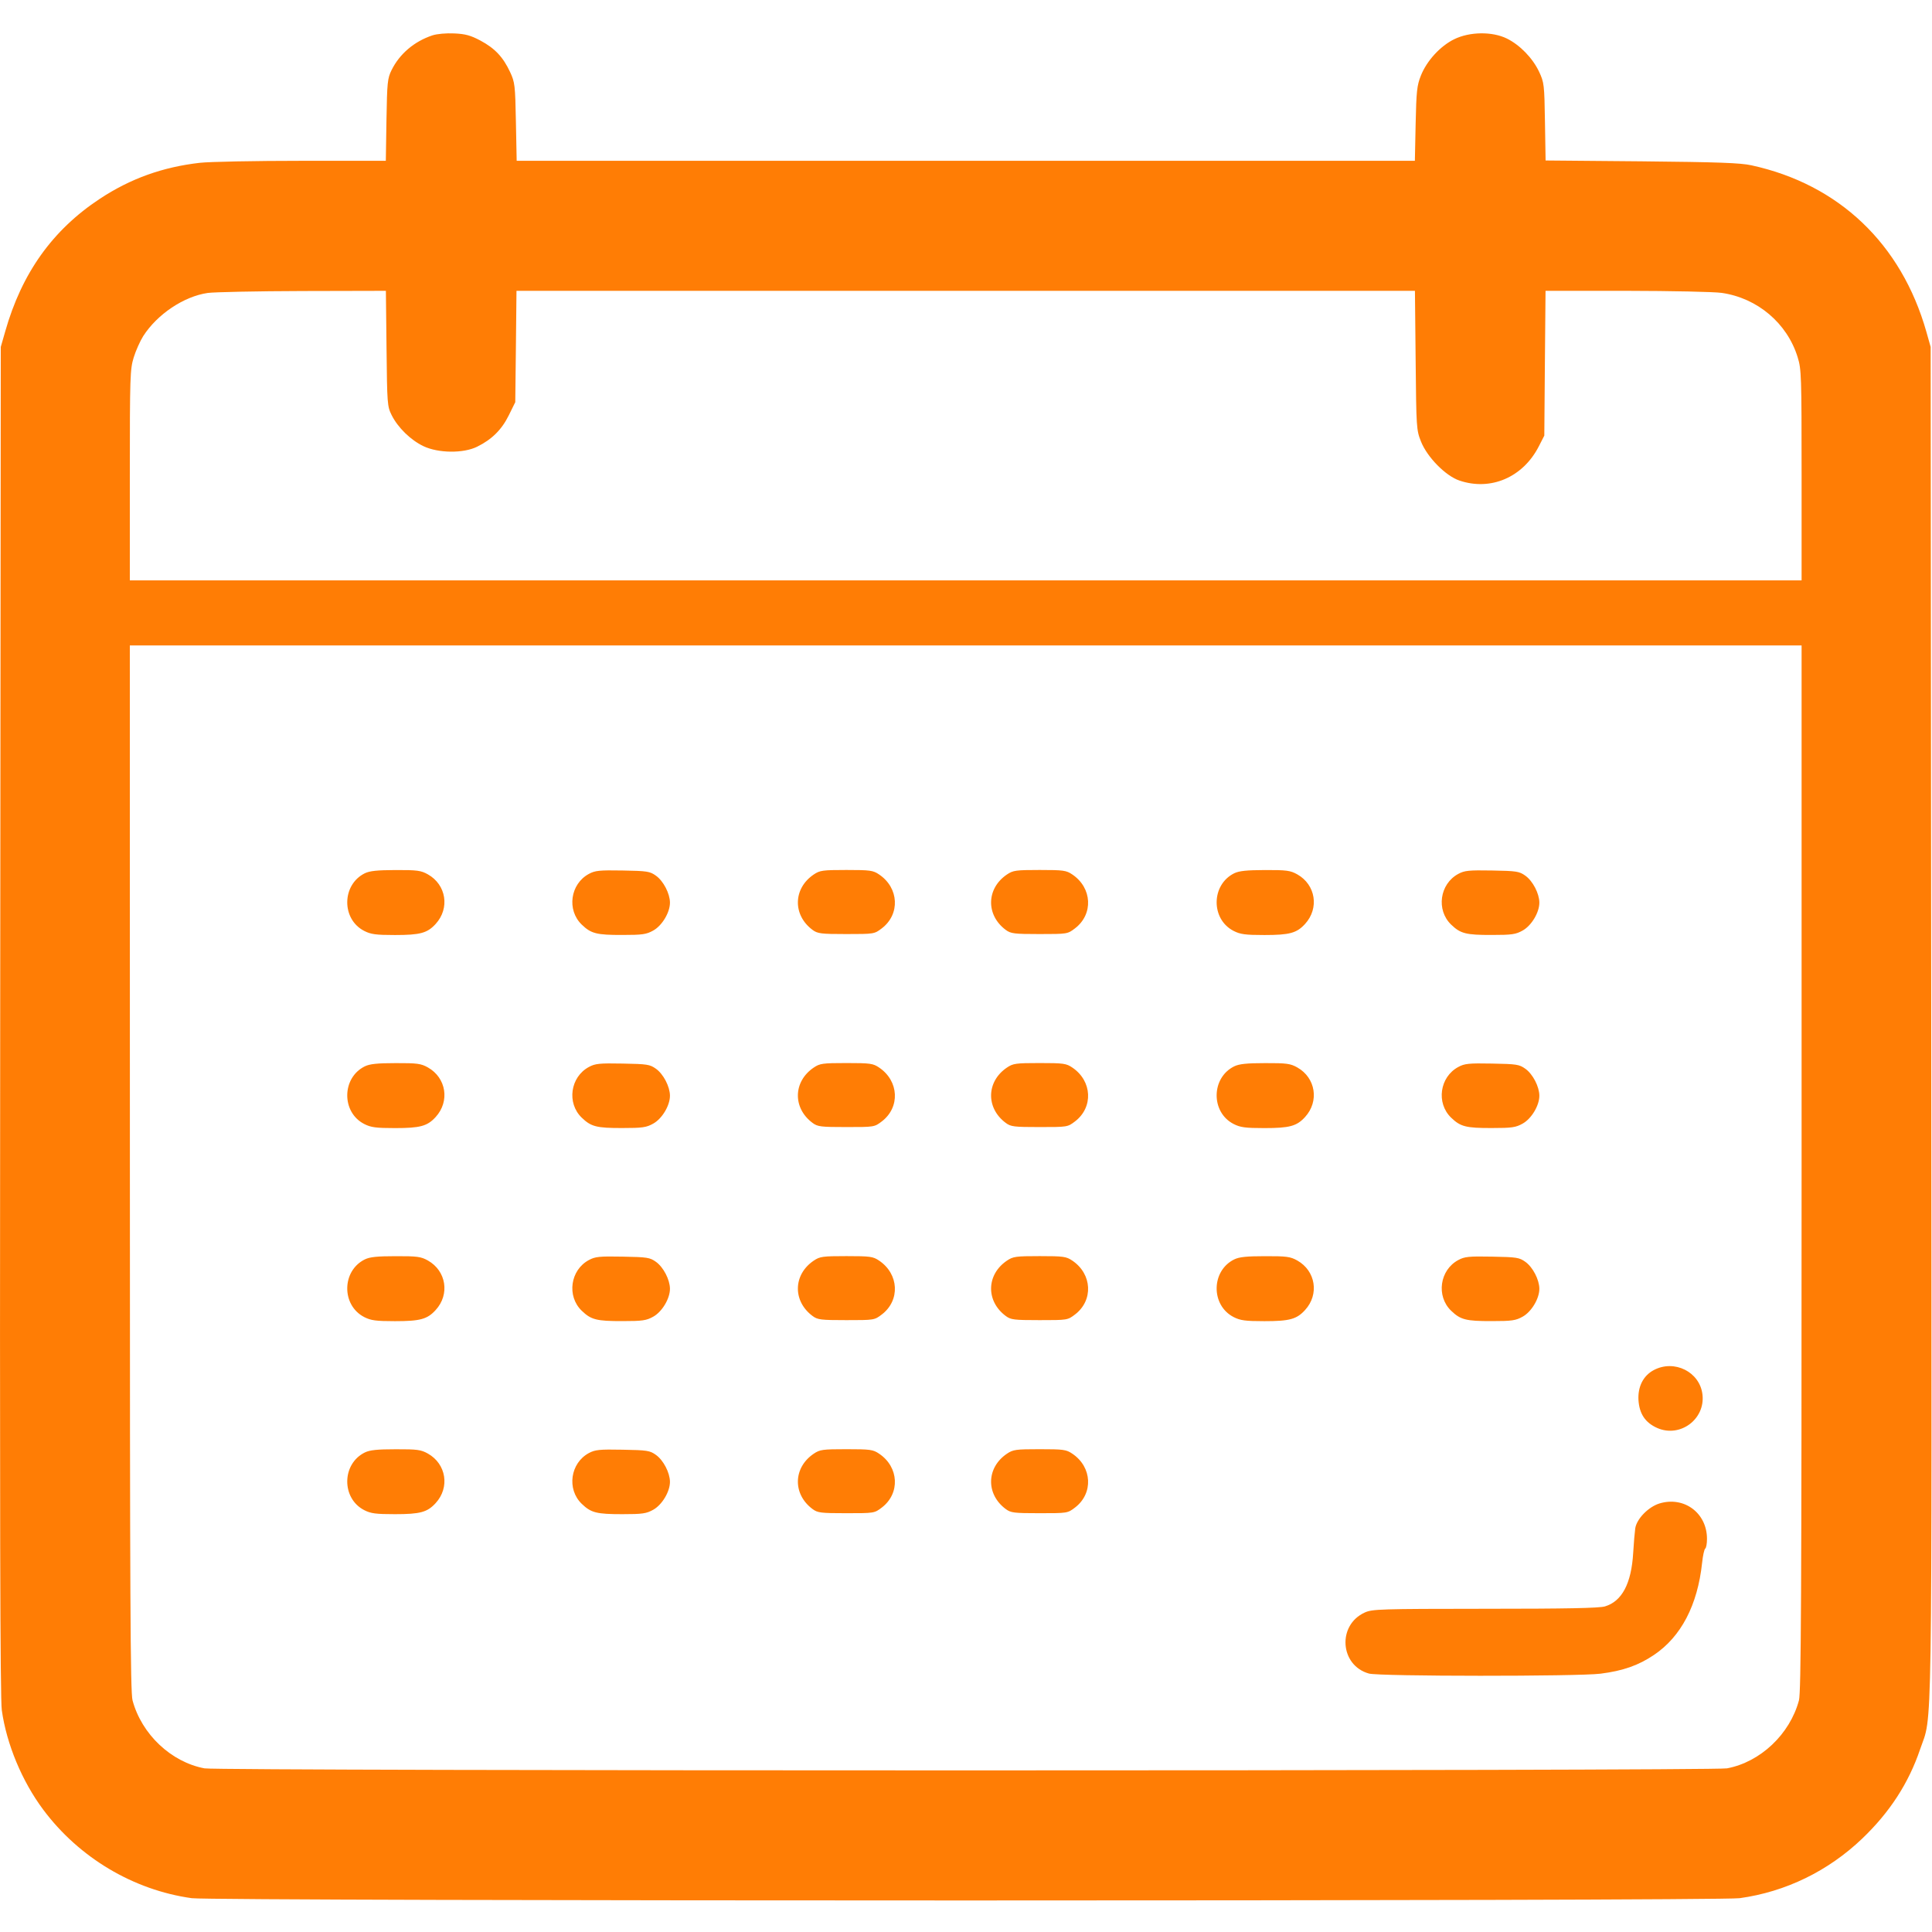 <?xml version="1.0" encoding="UTF-8"?> <svg xmlns="http://www.w3.org/2000/svg" width="30" height="30" viewBox="0 0 30 30" fill="none"> <path fill-rule="evenodd" clip-rule="evenodd" d="M6.715 0.549C6.433 0.643 6.206 0.835 6.081 1.087C6.017 1.217 6.011 1.274 6.001 1.862L5.991 2.497L4.685 2.497C3.966 2.497 3.254 2.511 3.103 2.528C2.525 2.594 2.026 2.773 1.55 3.087C0.816 3.571 0.337 4.242 0.08 5.15L0.012 5.387L0.003 15.85C-0.004 23.517 0.002 26.377 0.028 26.556C0.102 27.083 0.342 27.659 0.671 28.1C1.227 28.846 2.072 29.349 2.978 29.475C3.311 29.522 26.681 29.522 27.013 29.475C27.728 29.376 28.389 29.054 28.918 28.548C29.345 28.139 29.637 27.689 29.815 27.164C30.009 26.593 29.997 27.393 29.988 15.88L29.979 5.387L29.912 5.15C29.524 3.786 28.555 2.863 27.197 2.567C27.024 2.529 26.681 2.517 25.49 2.505L24 2.492L23.99 1.89C23.981 1.312 23.977 1.281 23.899 1.114C23.799 0.902 23.602 0.699 23.398 0.598C23.171 0.487 22.822 0.491 22.581 0.609C22.363 0.716 22.154 0.945 22.063 1.175C22.002 1.328 21.993 1.418 21.982 1.923L21.97 2.497H14.996H8.023L8.011 1.892C8 1.32 7.995 1.279 7.921 1.119C7.812 0.885 7.684 0.75 7.46 0.63C7.307 0.549 7.227 0.527 7.054 0.519C6.928 0.513 6.786 0.526 6.715 0.549ZM6.002 5.41C6.011 6.271 6.014 6.311 6.081 6.445C6.178 6.64 6.377 6.834 6.577 6.929C6.808 7.038 7.195 7.042 7.408 6.937C7.636 6.825 7.79 6.673 7.9 6.45L8.001 6.245L8.011 5.381L8.02 4.516H14.996H21.971L21.982 5.594C21.992 6.647 21.994 6.677 22.065 6.856C22.162 7.1 22.448 7.39 22.662 7.462C23.148 7.627 23.648 7.412 23.894 6.932L23.98 6.764L23.989 5.64L23.999 4.516L25.26 4.516C25.954 4.517 26.617 4.531 26.735 4.548C27.289 4.628 27.751 5.018 27.914 5.547C27.972 5.735 27.975 5.83 27.975 7.379V9.012H14.996H2.016V7.379C2.016 5.842 2.02 5.734 2.076 5.551C2.109 5.444 2.176 5.295 2.224 5.219C2.441 4.88 2.854 4.603 3.225 4.549C3.326 4.535 3.99 4.521 4.701 4.519L5.992 4.516L6.002 5.41ZM27.975 18.136C27.975 24.813 27.967 26.277 27.934 26.403C27.793 26.929 27.335 27.362 26.816 27.459C26.587 27.501 3.404 27.501 3.176 27.459C2.657 27.362 2.199 26.929 2.058 26.403C2.024 26.277 2.017 24.813 2.017 18.136L2.016 10.022H14.996H27.975L27.975 18.136ZM5.665 13.56C5.305 13.738 5.3 14.275 5.657 14.456C5.759 14.508 5.837 14.519 6.133 14.519C6.525 14.519 6.635 14.489 6.765 14.347C6.988 14.103 6.93 13.738 6.644 13.577C6.537 13.517 6.479 13.509 6.145 13.51C5.858 13.511 5.742 13.523 5.665 13.56ZM9.144 13.57C8.855 13.726 8.798 14.13 9.033 14.357C9.178 14.497 9.264 14.519 9.664 14.518C9.976 14.518 10.037 14.509 10.144 14.449C10.282 14.372 10.404 14.167 10.403 14.015C10.402 13.874 10.301 13.68 10.186 13.598C10.091 13.53 10.05 13.524 9.669 13.517C9.307 13.511 9.242 13.517 9.144 13.57ZM12.636 13.579C12.315 13.795 12.306 14.209 12.618 14.44C12.696 14.497 12.746 14.504 13.141 14.504C13.574 14.504 13.578 14.503 13.693 14.415C13.98 14.196 13.96 13.787 13.651 13.579C13.557 13.515 13.513 13.509 13.144 13.509C12.774 13.509 12.731 13.515 12.636 13.579ZM15.636 13.579C15.315 13.795 15.306 14.209 15.618 14.44C15.696 14.497 15.746 14.504 16.141 14.504C16.574 14.504 16.578 14.503 16.693 14.415C16.98 14.196 16.96 13.787 16.651 13.579C16.557 13.515 16.513 13.509 16.144 13.509C15.774 13.509 15.731 13.515 15.636 13.579ZM19.165 13.56C18.805 13.738 18.8 14.275 19.157 14.456C19.259 14.508 19.337 14.519 19.633 14.519C20.025 14.519 20.135 14.489 20.265 14.347C20.488 14.103 20.43 13.738 20.144 13.577C20.037 13.517 19.979 13.509 19.645 13.51C19.358 13.511 19.242 13.523 19.165 13.56ZM22.644 13.57C22.355 13.726 22.298 14.13 22.533 14.357C22.678 14.497 22.764 14.519 23.164 14.518C23.477 14.518 23.537 14.509 23.644 14.449C23.782 14.372 23.904 14.167 23.903 14.015C23.902 13.874 23.801 13.68 23.686 13.598C23.591 13.53 23.55 13.524 23.169 13.517C22.807 13.511 22.742 13.517 22.644 13.57ZM5.665 16.558C5.305 16.735 5.3 17.273 5.657 17.454C5.759 17.506 5.837 17.517 6.133 17.517C6.525 17.517 6.635 17.487 6.765 17.345C6.988 17.101 6.93 16.736 6.644 16.575C6.537 16.515 6.479 16.507 6.145 16.508C5.858 16.508 5.742 16.521 5.665 16.558ZM9.144 16.568C8.855 16.724 8.798 17.128 9.033 17.355C9.178 17.495 9.264 17.517 9.664 17.516C9.976 17.516 10.037 17.507 10.144 17.447C10.282 17.37 10.404 17.165 10.403 17.013C10.402 16.872 10.301 16.678 10.186 16.596C10.091 16.528 10.05 16.522 9.669 16.515C9.307 16.508 9.242 16.515 9.144 16.568ZM12.636 16.577C12.315 16.793 12.306 17.206 12.618 17.437C12.696 17.495 12.746 17.501 13.141 17.501C13.574 17.501 13.578 17.501 13.693 17.413C13.98 17.194 13.96 16.785 13.651 16.577C13.557 16.513 13.513 16.507 13.144 16.507C12.774 16.507 12.731 16.513 12.636 16.577ZM15.636 16.577C15.315 16.793 15.306 17.206 15.618 17.437C15.696 17.495 15.746 17.501 16.141 17.501C16.574 17.501 16.578 17.501 16.693 17.413C16.98 17.194 16.96 16.785 16.651 16.577C16.557 16.513 16.513 16.507 16.144 16.507C15.774 16.507 15.731 16.513 15.636 16.577ZM19.165 16.558C18.805 16.735 18.8 17.273 19.157 17.454C19.259 17.506 19.337 17.517 19.633 17.517C20.025 17.517 20.135 17.487 20.265 17.345C20.488 17.101 20.43 16.736 20.144 16.575C20.037 16.515 19.979 16.507 19.645 16.508C19.358 16.508 19.242 16.521 19.165 16.558ZM22.644 16.568C22.355 16.724 22.298 17.128 22.533 17.355C22.678 17.495 22.764 17.517 23.164 17.516C23.477 17.516 23.537 17.507 23.644 17.447C23.782 17.37 23.904 17.165 23.903 17.013C23.902 16.872 23.801 16.678 23.686 16.596C23.591 16.528 23.55 16.522 23.169 16.515C22.807 16.508 22.742 16.515 22.644 16.568ZM5.665 19.556C5.305 19.733 5.3 20.27 5.657 20.452C5.759 20.504 5.837 20.515 6.133 20.515C6.525 20.515 6.635 20.485 6.765 20.342C6.988 20.099 6.93 19.734 6.644 19.573C6.537 19.513 6.479 19.505 6.145 19.506C5.858 19.506 5.742 19.518 5.665 19.556ZM9.144 19.566C8.855 19.721 8.798 20.126 9.033 20.353C9.178 20.493 9.264 20.515 9.664 20.514C9.976 20.514 10.037 20.505 10.144 20.445C10.282 20.368 10.404 20.163 10.403 20.011C10.402 19.87 10.301 19.676 10.186 19.594C10.091 19.526 10.05 19.52 9.669 19.513C9.307 19.506 9.242 19.513 9.144 19.566ZM12.636 19.575C12.315 19.791 12.306 20.204 12.618 20.435C12.696 20.493 12.746 20.499 13.141 20.499C13.574 20.499 13.578 20.499 13.693 20.411C13.98 20.192 13.96 19.783 13.651 19.575C13.557 19.511 13.513 19.505 13.144 19.505C12.774 19.505 12.731 19.511 12.636 19.575ZM15.636 19.575C15.315 19.791 15.306 20.204 15.618 20.435C15.696 20.493 15.746 20.499 16.141 20.499C16.574 20.499 16.578 20.499 16.693 20.411C16.98 20.192 16.96 19.783 16.651 19.575C16.557 19.511 16.513 19.505 16.144 19.505C15.774 19.505 15.731 19.511 15.636 19.575ZM19.165 19.556C18.805 19.733 18.8 20.27 19.157 20.452C19.259 20.504 19.337 20.515 19.633 20.515C20.025 20.515 20.135 20.485 20.265 20.342C20.488 20.099 20.43 19.734 20.144 19.573C20.037 19.513 19.979 19.505 19.645 19.506C19.358 19.506 19.242 19.518 19.165 19.556ZM22.644 19.566C22.355 19.721 22.298 20.126 22.533 20.353C22.678 20.493 22.764 20.515 23.164 20.514C23.477 20.514 23.537 20.505 23.644 20.445C23.782 20.368 23.904 20.163 23.903 20.011C23.902 19.87 23.801 19.676 23.686 19.594C23.591 19.526 23.55 19.52 23.169 19.513C22.807 19.506 22.742 19.513 22.644 19.566ZM25.679 21.275C25.517 21.361 25.43 21.532 25.442 21.74C25.456 21.954 25.547 22.091 25.734 22.174C26.087 22.329 26.48 22.039 26.436 21.656C26.397 21.304 26 21.104 25.679 21.275ZM5.665 22.554C5.305 22.731 5.3 23.268 5.657 23.45C5.759 23.502 5.837 23.512 6.133 23.512C6.525 23.512 6.635 23.482 6.765 23.34C6.988 23.097 6.93 22.732 6.644 22.571C6.537 22.511 6.479 22.503 6.145 22.504C5.858 22.504 5.742 22.516 5.665 22.554ZM9.144 22.563C8.855 22.719 8.798 23.124 9.033 23.351C9.178 23.491 9.264 23.512 9.664 23.512C9.976 23.512 10.037 23.503 10.144 23.443C10.282 23.366 10.404 23.16 10.403 23.009C10.402 22.868 10.301 22.674 10.186 22.592C10.091 22.524 10.05 22.518 9.669 22.511C9.307 22.504 9.242 22.511 9.144 22.563ZM12.636 22.573C12.315 22.789 12.306 23.202 12.618 23.433C12.696 23.491 12.746 23.497 13.141 23.497C13.574 23.497 13.578 23.497 13.693 23.409C13.98 23.19 13.96 22.78 13.651 22.573C13.557 22.509 13.513 22.503 13.144 22.503C12.774 22.503 12.731 22.509 12.636 22.573ZM15.636 22.573C15.315 22.789 15.306 23.202 15.618 23.433C15.696 23.491 15.746 23.497 16.141 23.497C16.574 23.497 16.578 23.497 16.693 23.409C16.98 23.19 16.96 22.78 16.651 22.573C16.557 22.509 16.513 22.503 16.144 22.503C15.774 22.503 15.731 22.509 15.636 22.573ZM25.767 23.346C25.596 23.399 25.414 23.585 25.392 23.732C25.384 23.788 25.369 23.96 25.36 24.114C25.332 24.589 25.186 24.865 24.922 24.944C24.834 24.971 24.317 24.981 23.058 24.981C21.43 24.982 21.309 24.986 21.192 25.039C20.762 25.234 20.805 25.861 21.257 25.987C21.419 26.032 24.497 26.033 24.852 25.989C25.201 25.945 25.441 25.861 25.684 25.697C26.104 25.414 26.36 24.924 26.43 24.269C26.442 24.155 26.464 24.055 26.479 24.046C26.494 24.036 26.506 23.969 26.506 23.895C26.506 23.493 26.15 23.229 25.767 23.346Z" fill="#FF7D05"></path> </svg> 